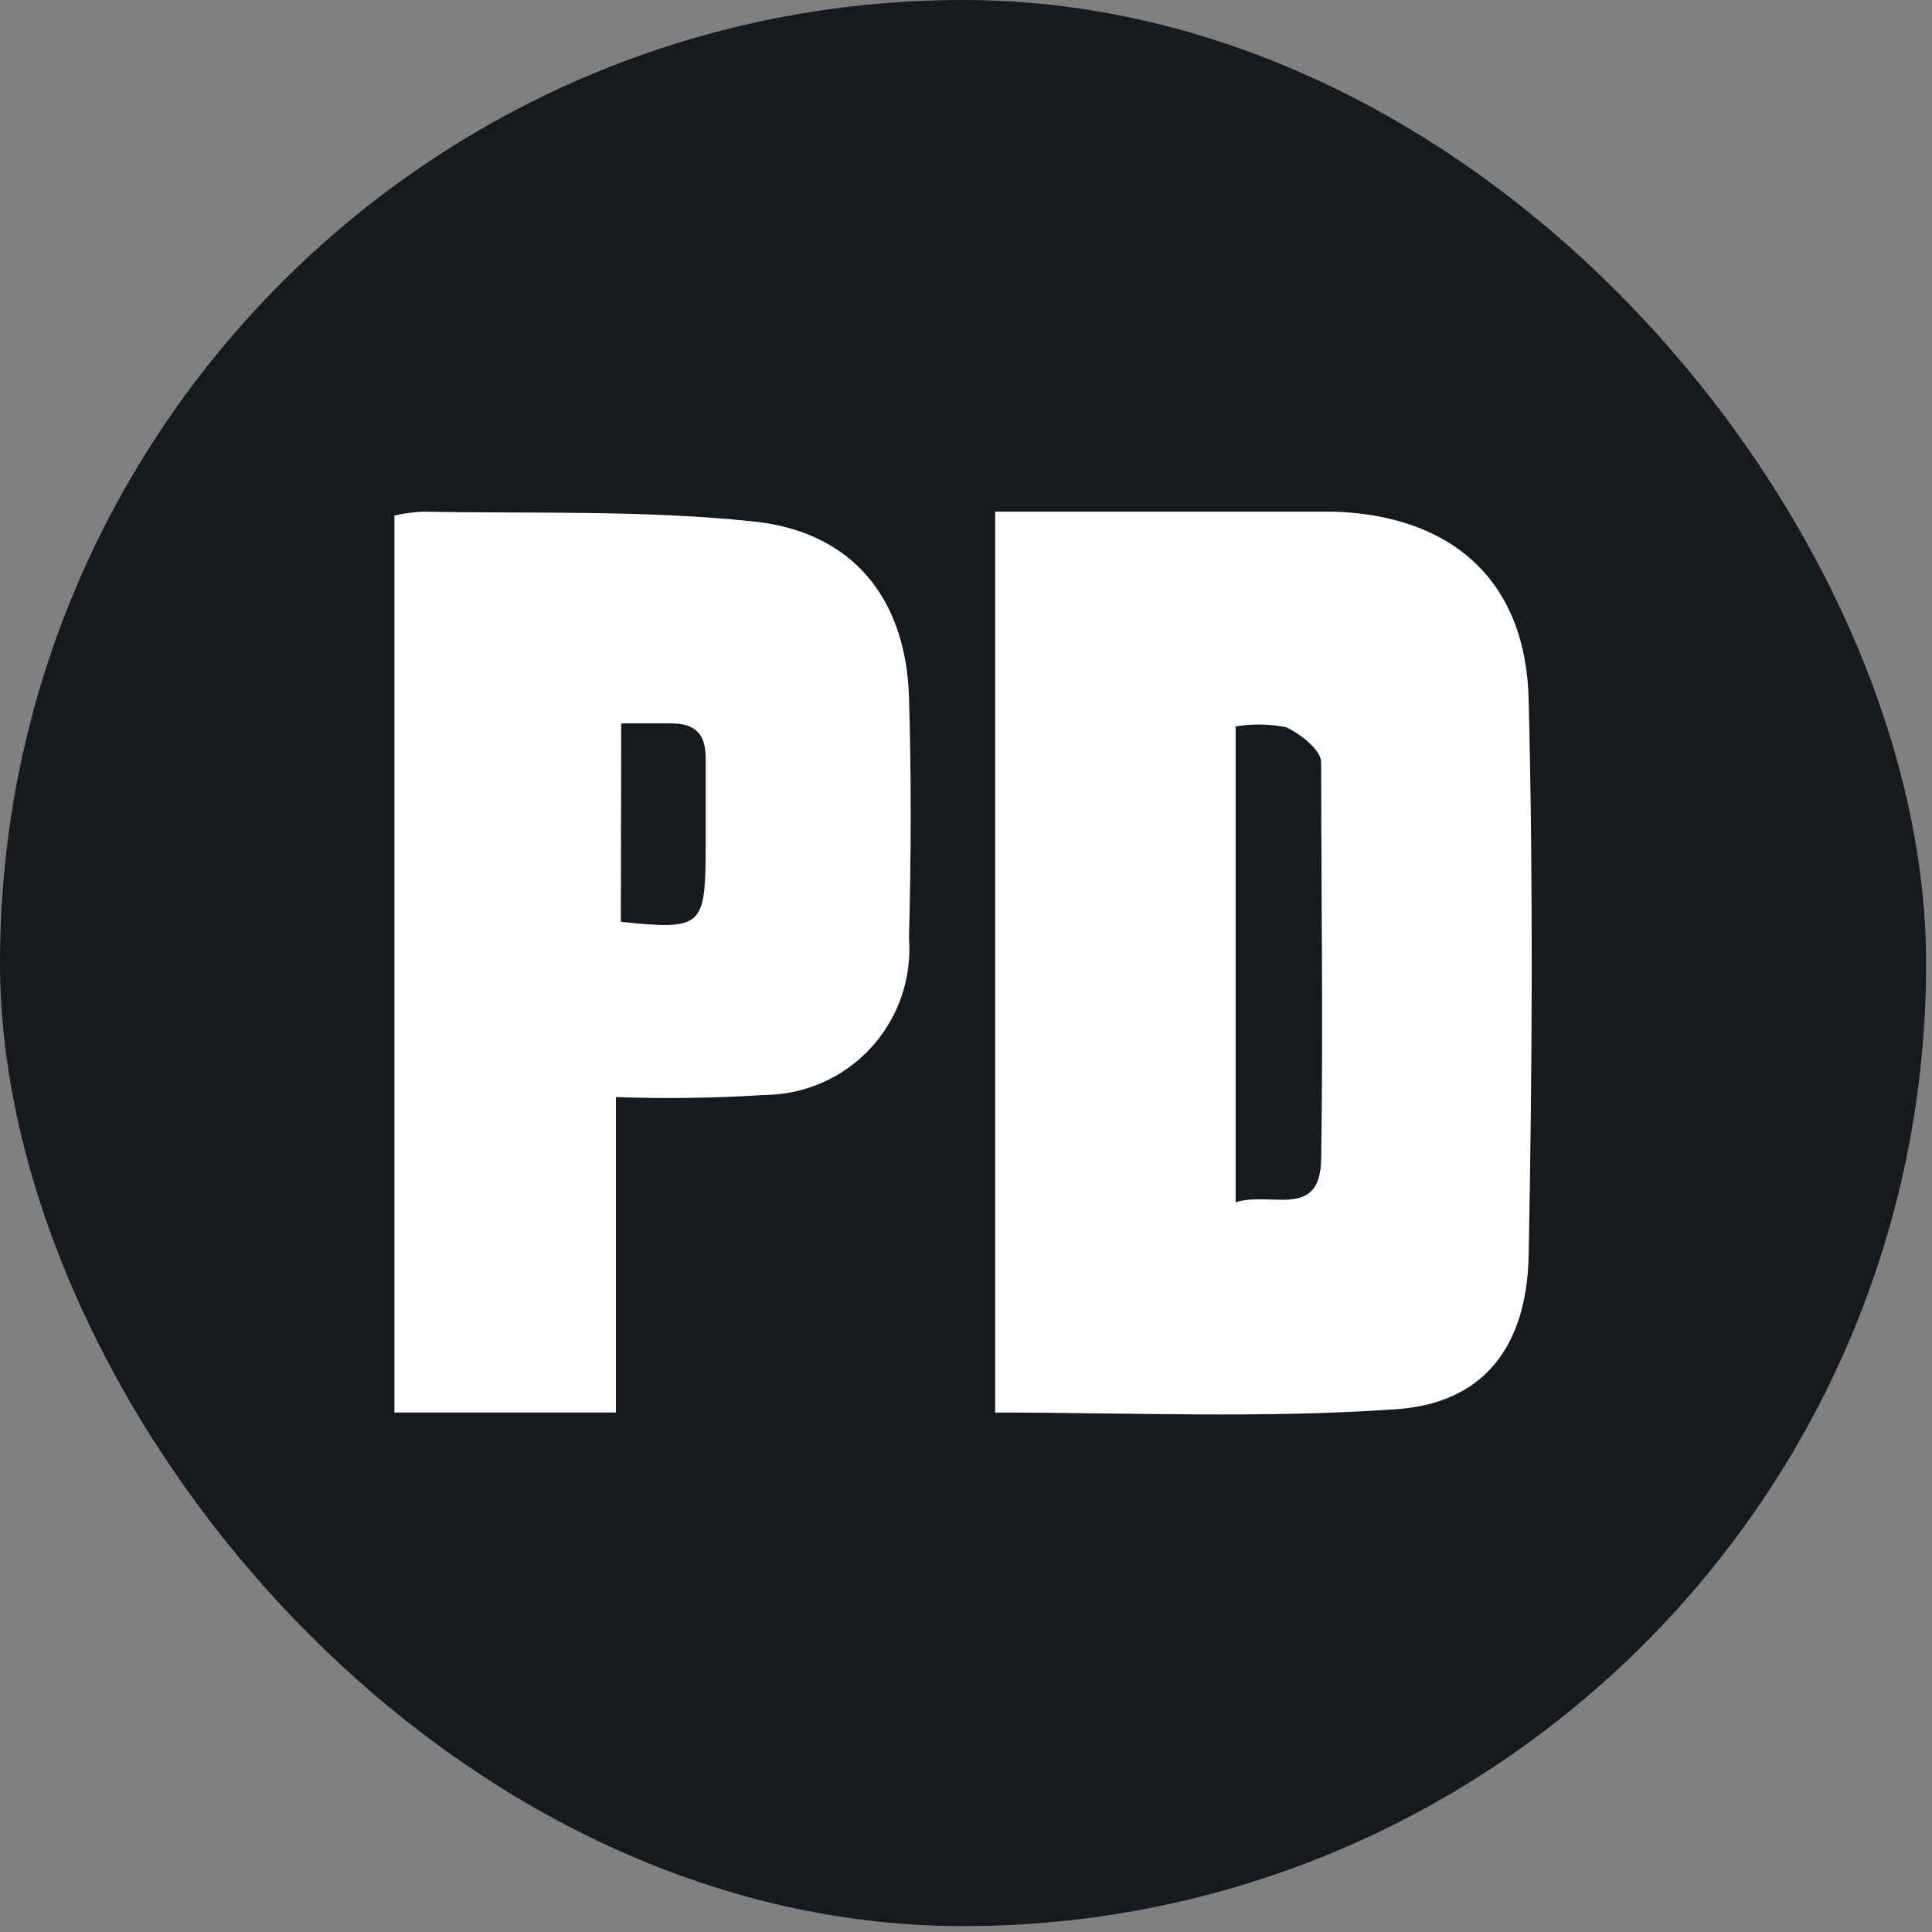 <svg width="98" height="98" viewBox="0 0 98 98" fill="none" xmlns="http://www.w3.org/2000/svg">
<rect x="0" y="0" width="98" height="98" fill="#808080" stroke="none"/>
<rect width="97.702" height="97.702" rx="48.851" fill="#16191E"/>
<path d="M50.479 71.651V25.953H56.312C60.099 25.953 63.886 25.953 67.656 25.953C73.719 26.149 77.418 29.51 77.542 35.52C77.773 44.891 77.72 54.279 77.542 63.65C77.454 68.415 75.16 71.242 70.679 71.491C63.993 71.954 57.272 71.651 50.479 71.651ZM62.677 36.853V60.983C64.455 60.414 66.963 61.889 67.016 58.795C67.123 52.092 67.016 45.388 67.016 38.667C67.016 38.062 66.002 37.245 65.238 36.889C64.382 36.718 63.502 36.706 62.642 36.853H62.677Z" fill="white"/>
<path d="M31.243 55.648V71.651H20.006V26.149C20.485 26.04 20.973 25.975 21.464 25.953C27.065 26.06 32.684 25.865 38.214 26.451C43.263 26.967 45.948 30.381 46.108 35.342C46.233 39.432 46.215 43.521 46.108 47.593C46.184 48.604 46.051 49.62 45.718 50.577C45.384 51.534 44.858 52.413 44.171 53.158C43.484 53.903 42.651 54.499 41.724 54.909C40.797 55.319 39.796 55.535 38.782 55.541C36.273 55.703 33.757 55.739 31.243 55.648ZM31.492 46.758C35.564 47.184 35.778 47.024 35.795 43.201C35.795 41.637 35.795 40.054 35.795 38.471C35.795 37.28 35.333 36.693 34.017 36.693H31.51L31.492 46.758Z" fill="white"/>
</svg>
